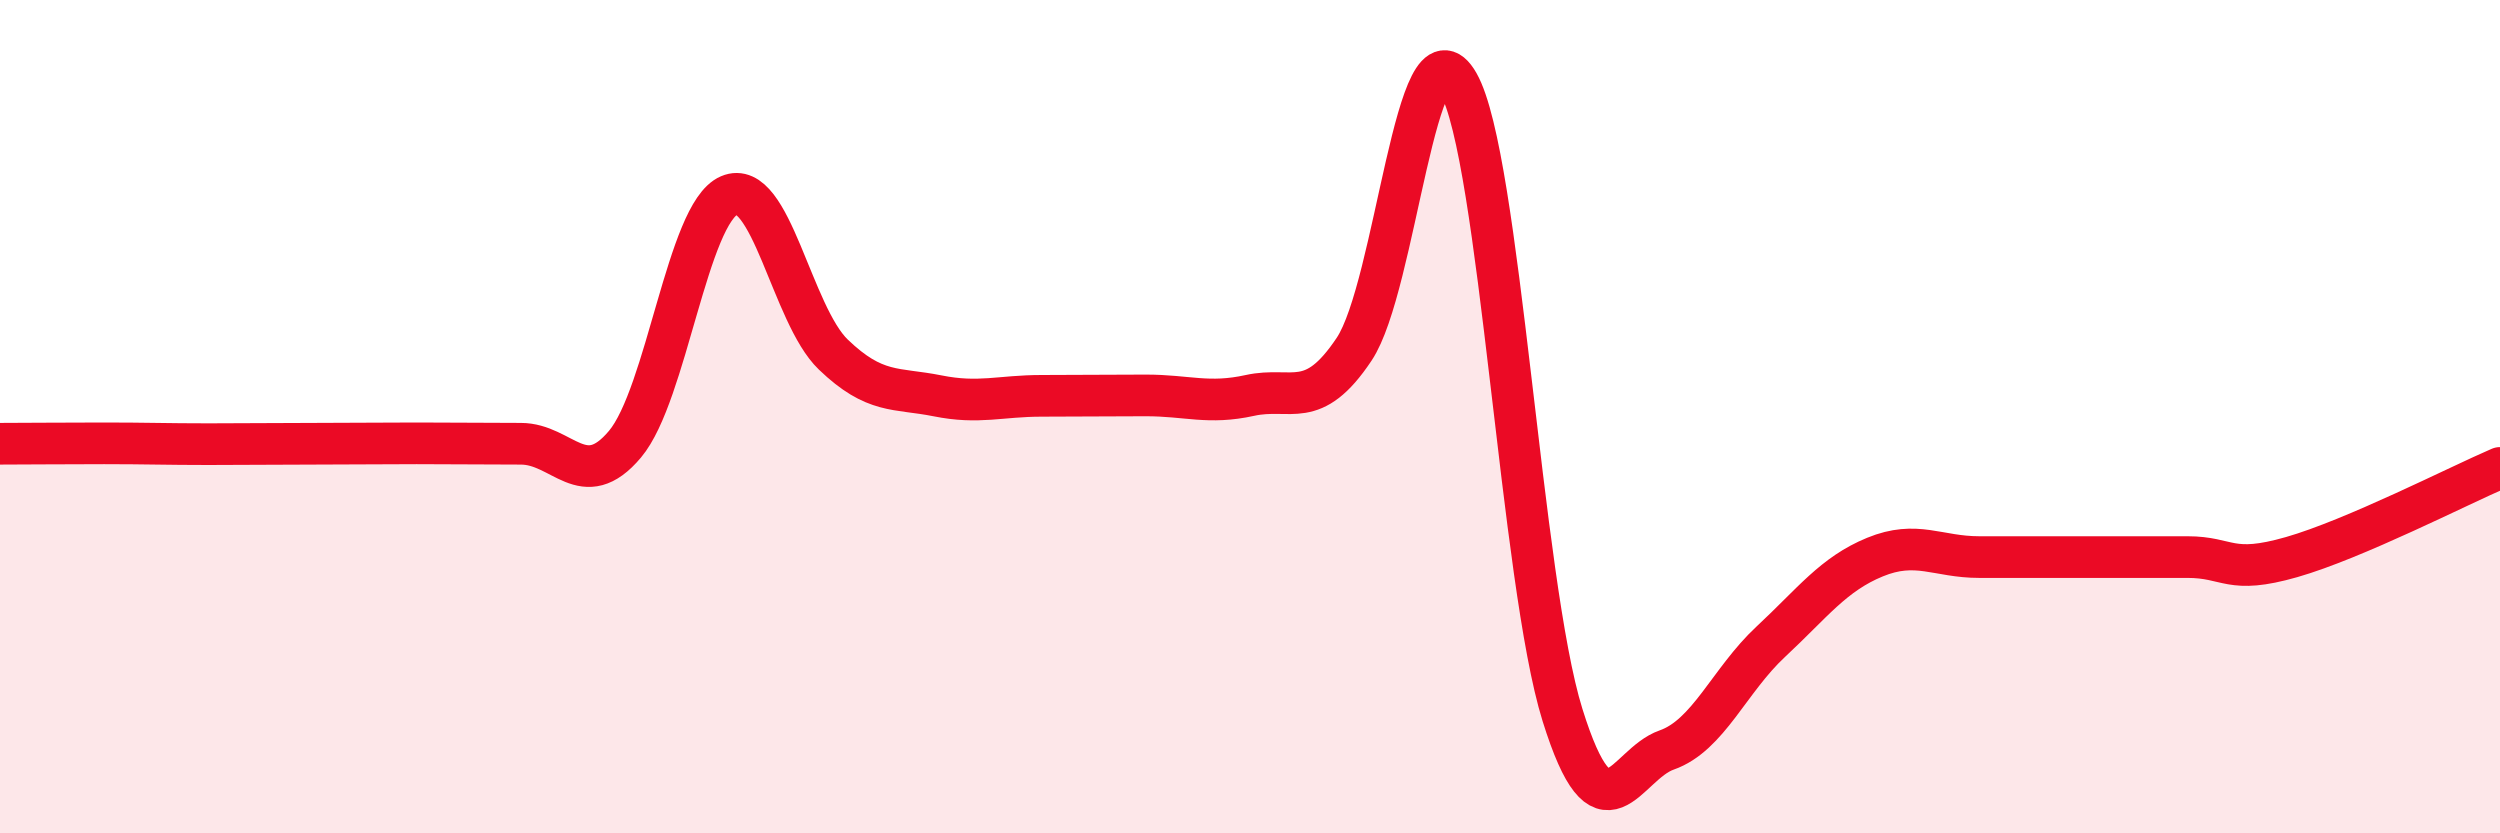 
    <svg width="60" height="20" viewBox="0 0 60 20" xmlns="http://www.w3.org/2000/svg">
      <path
        d="M 0,10.65 C 0.5,10.65 1.5,10.64 2.5,10.64 C 3.5,10.64 4,10.66 5,10.66 C 6,10.66 6.5,10.65 7.5,10.65 C 8.5,10.65 9,10.64 10,10.64 C 11,10.64 11.5,10.65 12.5,10.65 C 13.5,10.65 14,11.85 15,10.66 C 16,9.47 16.5,5.12 17.5,4.69 C 18.5,4.26 19,7.55 20,8.51 C 21,9.47 21.5,9.3 22.5,9.5 C 23.5,9.7 24,9.5 25,9.5 C 26,9.5 26.5,9.49 27.5,9.49 C 28.5,9.49 29,9.71 30,9.49 C 31,9.27 31.5,9.88 32.5,8.38 C 33.5,6.88 34,0.24 35,2 C 36,3.76 36.5,13.96 37.5,17.16 C 38.5,20.36 39,18.35 40,18 C 41,17.65 41.5,16.33 42.5,15.4 C 43.5,14.47 44,13.78 45,13.37 C 46,12.96 46.5,13.37 47.5,13.37 C 48.5,13.37 49,13.37 50,13.37 C 51,13.37 51.5,13.37 52.5,13.37 C 53.5,13.37 53.5,13.8 55,13.37 C 56.5,12.94 59,11.66 60,11.23L60 20L0 20Z"
        fill="#EB0A25"
        opacity="0.1"
        stroke-linecap="round"
        stroke-linejoin="round"
      />
      <path
        d="M 0,10.65 C 0.5,10.65 1.5,10.64 2.5,10.64 C 3.5,10.64 4,10.66 5,10.66 C 6,10.66 6.5,10.65 7.5,10.65 C 8.5,10.65 9,10.64 10,10.64 C 11,10.64 11.5,10.65 12.5,10.65 C 13.5,10.65 14,11.85 15,10.66 C 16,9.47 16.5,5.12 17.5,4.69 C 18.5,4.26 19,7.55 20,8.51 C 21,9.47 21.5,9.3 22.5,9.5 C 23.5,9.7 24,9.5 25,9.5 C 26,9.5 26.5,9.49 27.5,9.49 C 28.5,9.49 29,9.71 30,9.49 C 31,9.27 31.5,9.88 32.5,8.38 C 33.5,6.88 34,0.24 35,2 C 36,3.76 36.5,13.96 37.5,17.16 C 38.5,20.36 39,18.35 40,18 C 41,17.65 41.5,16.33 42.5,15.4 C 43.5,14.47 44,13.78 45,13.37 C 46,12.96 46.5,13.37 47.5,13.37 C 48.5,13.37 49,13.37 50,13.37 C 51,13.37 51.5,13.37 52.5,13.37 C 53.5,13.37 53.5,13.8 55,13.37 C 56.5,12.94 59,11.66 60,11.23"
        stroke="#EB0A25"
        stroke-width="1"
        fill="none"
        stroke-linecap="round"
        stroke-linejoin="round"
      />
    </svg>
  